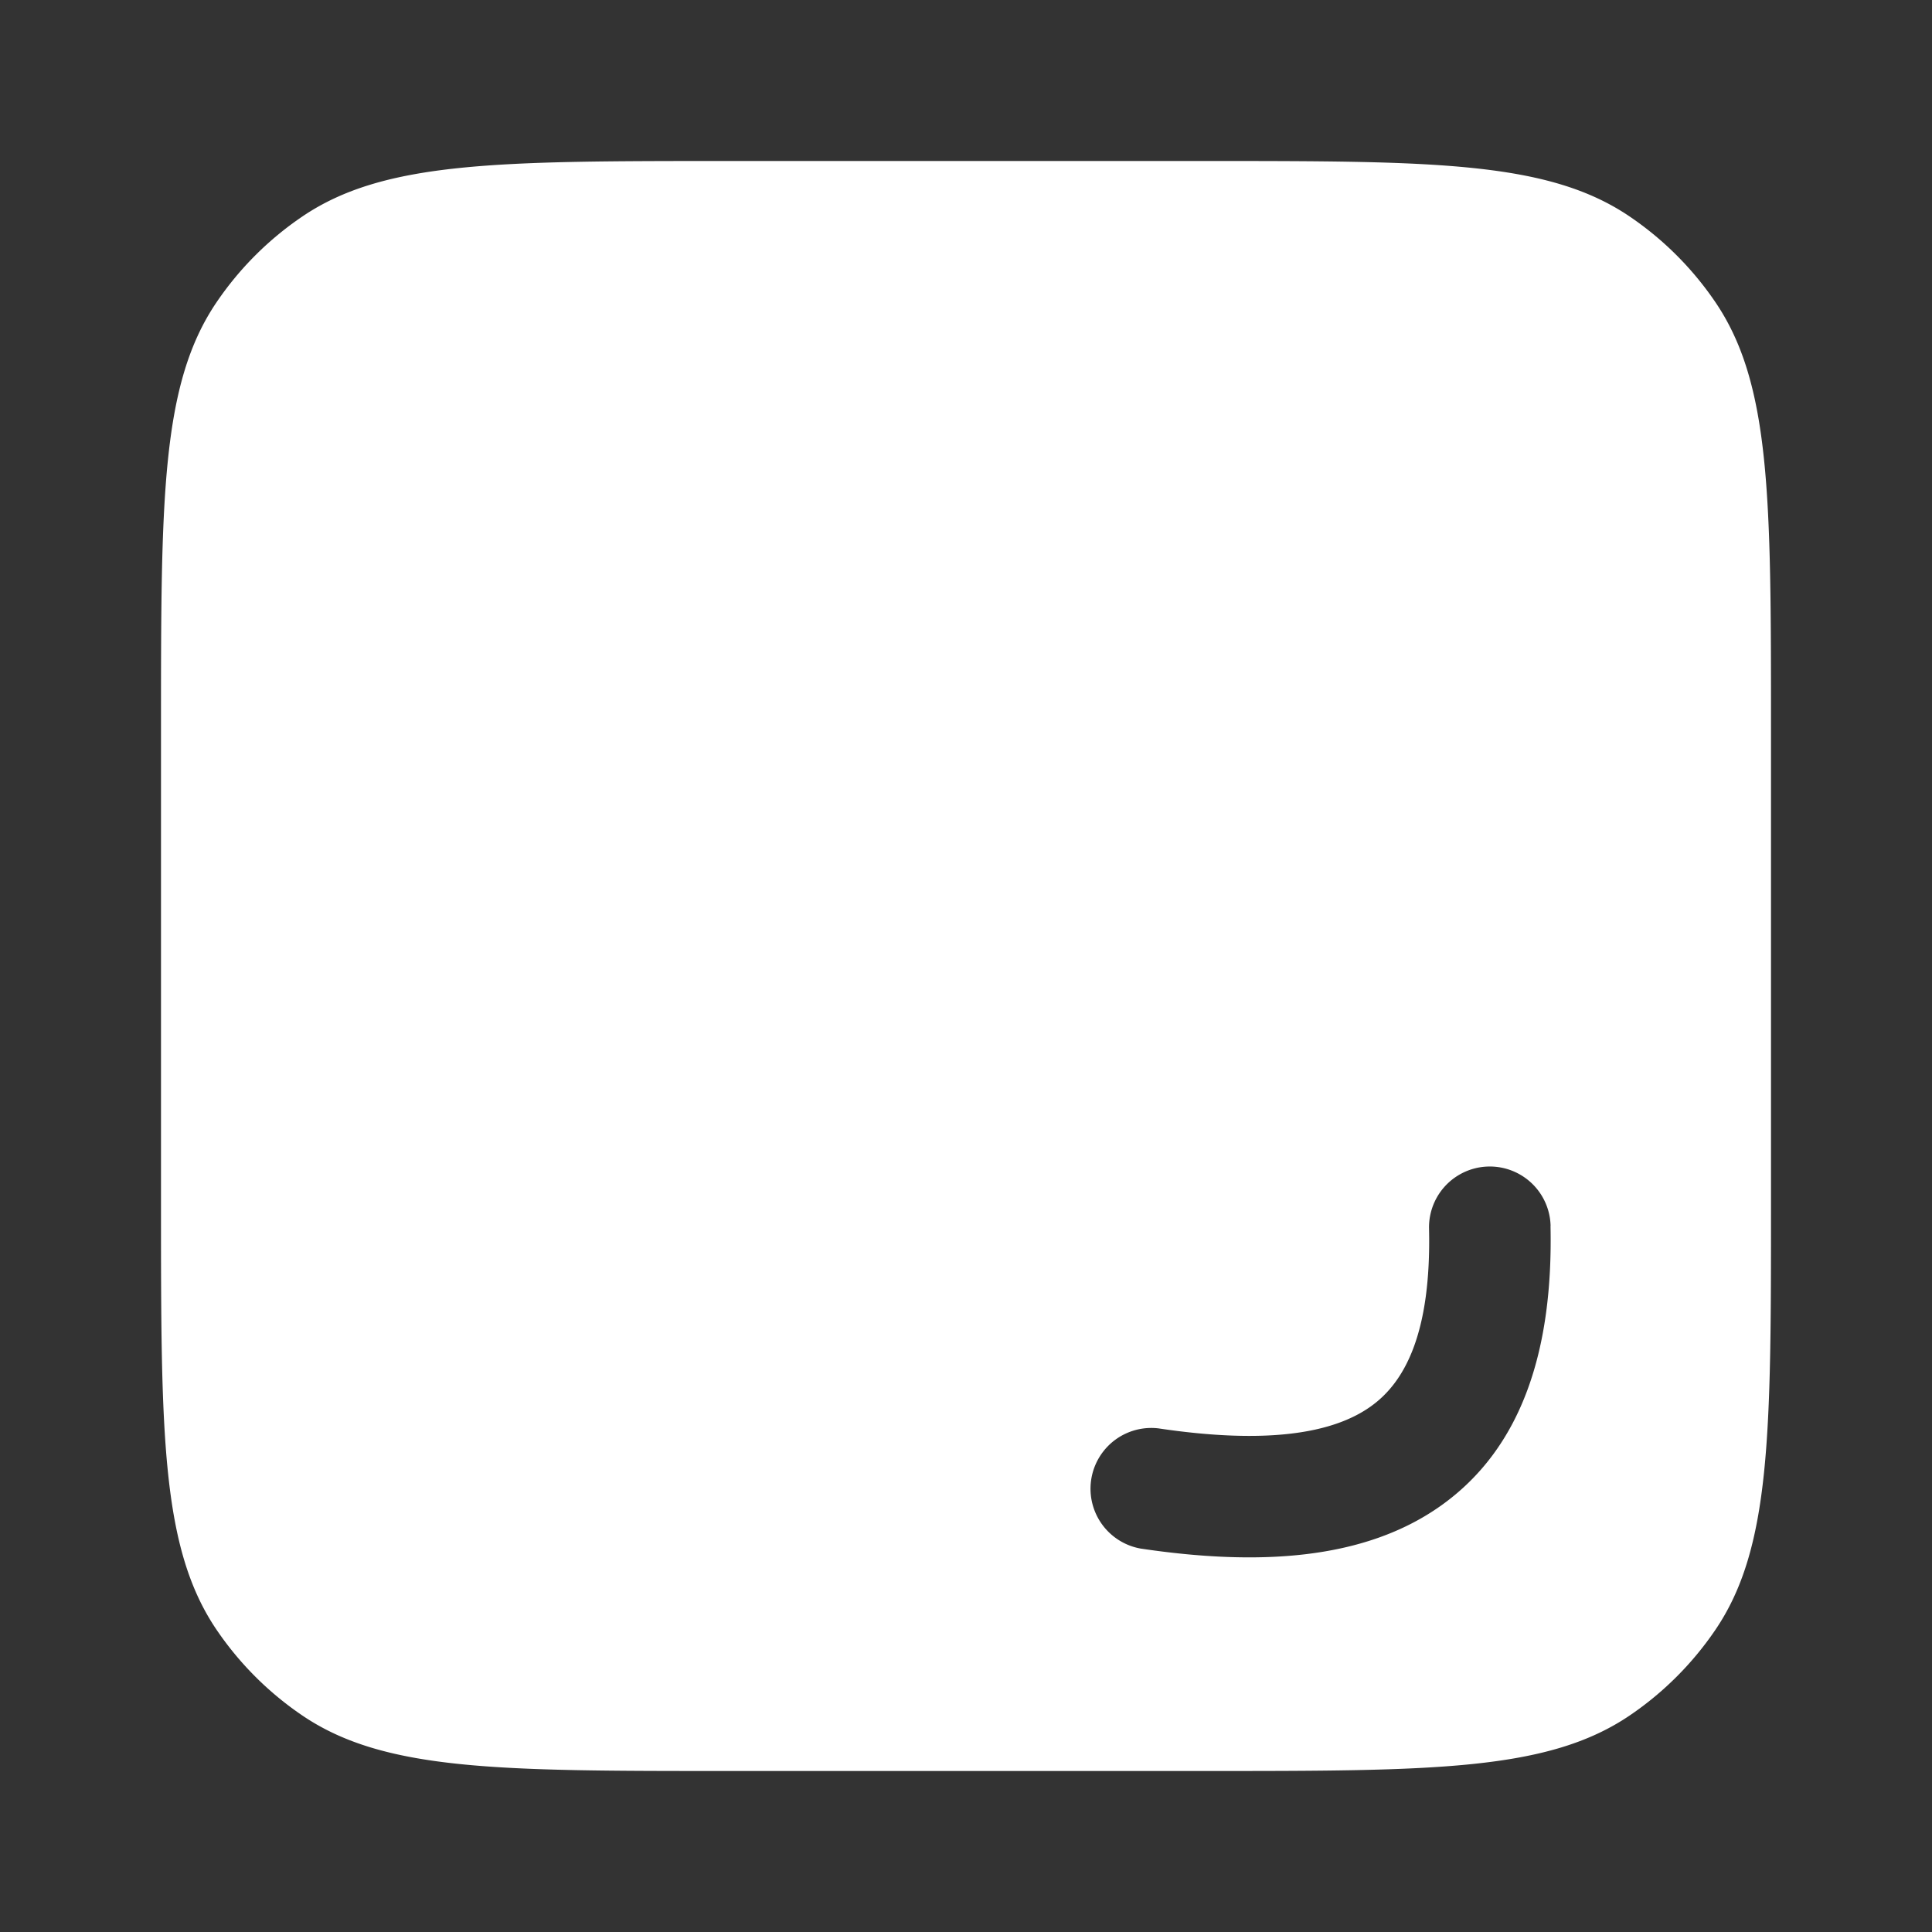 <svg fill="white" fill-rule="evenodd" height="1em" style="flex:none;line-height:1" viewBox="0 0 24 24" width="1em" xmlns="http://www.w3.org/2000/svg"><rect x="0" y="0" width="24" height="24" fill="#333333" stroke="none"/><title>Phidata</title><path clip-rule="evenodd" d="M2.692 3.752C2 4.769 2 6.193 2 9.04v5.92c0 2.847 0 4.27.692 5.288a4 4 0 001.06 1.06C4.769 22 6.193 22 9.04 22h5.92c2.847 0 4.27 0 5.288-.692a4 4 0 001.06-1.06C22 19.231 22 17.807 22 14.96V9.04c0-2.847 0-4.27-.692-5.288a4 4 0 00-1.06-1.06C19.231 2 17.807 2 14.96 2H9.04c-2.847 0-4.27 0-5.288.692a4 4 0 00-1.06 1.06zm16.57 11.478a.755.755 0 10-1.51.032c.029 1.305-.304 1.912-.725 2.21-.468.334-1.288.473-2.635.272a.755.755 0 00-.222 1.493c1.445.215 2.769.15 3.731-.534 1.01-.718 1.393-1.94 1.36-3.473z"></path></svg>